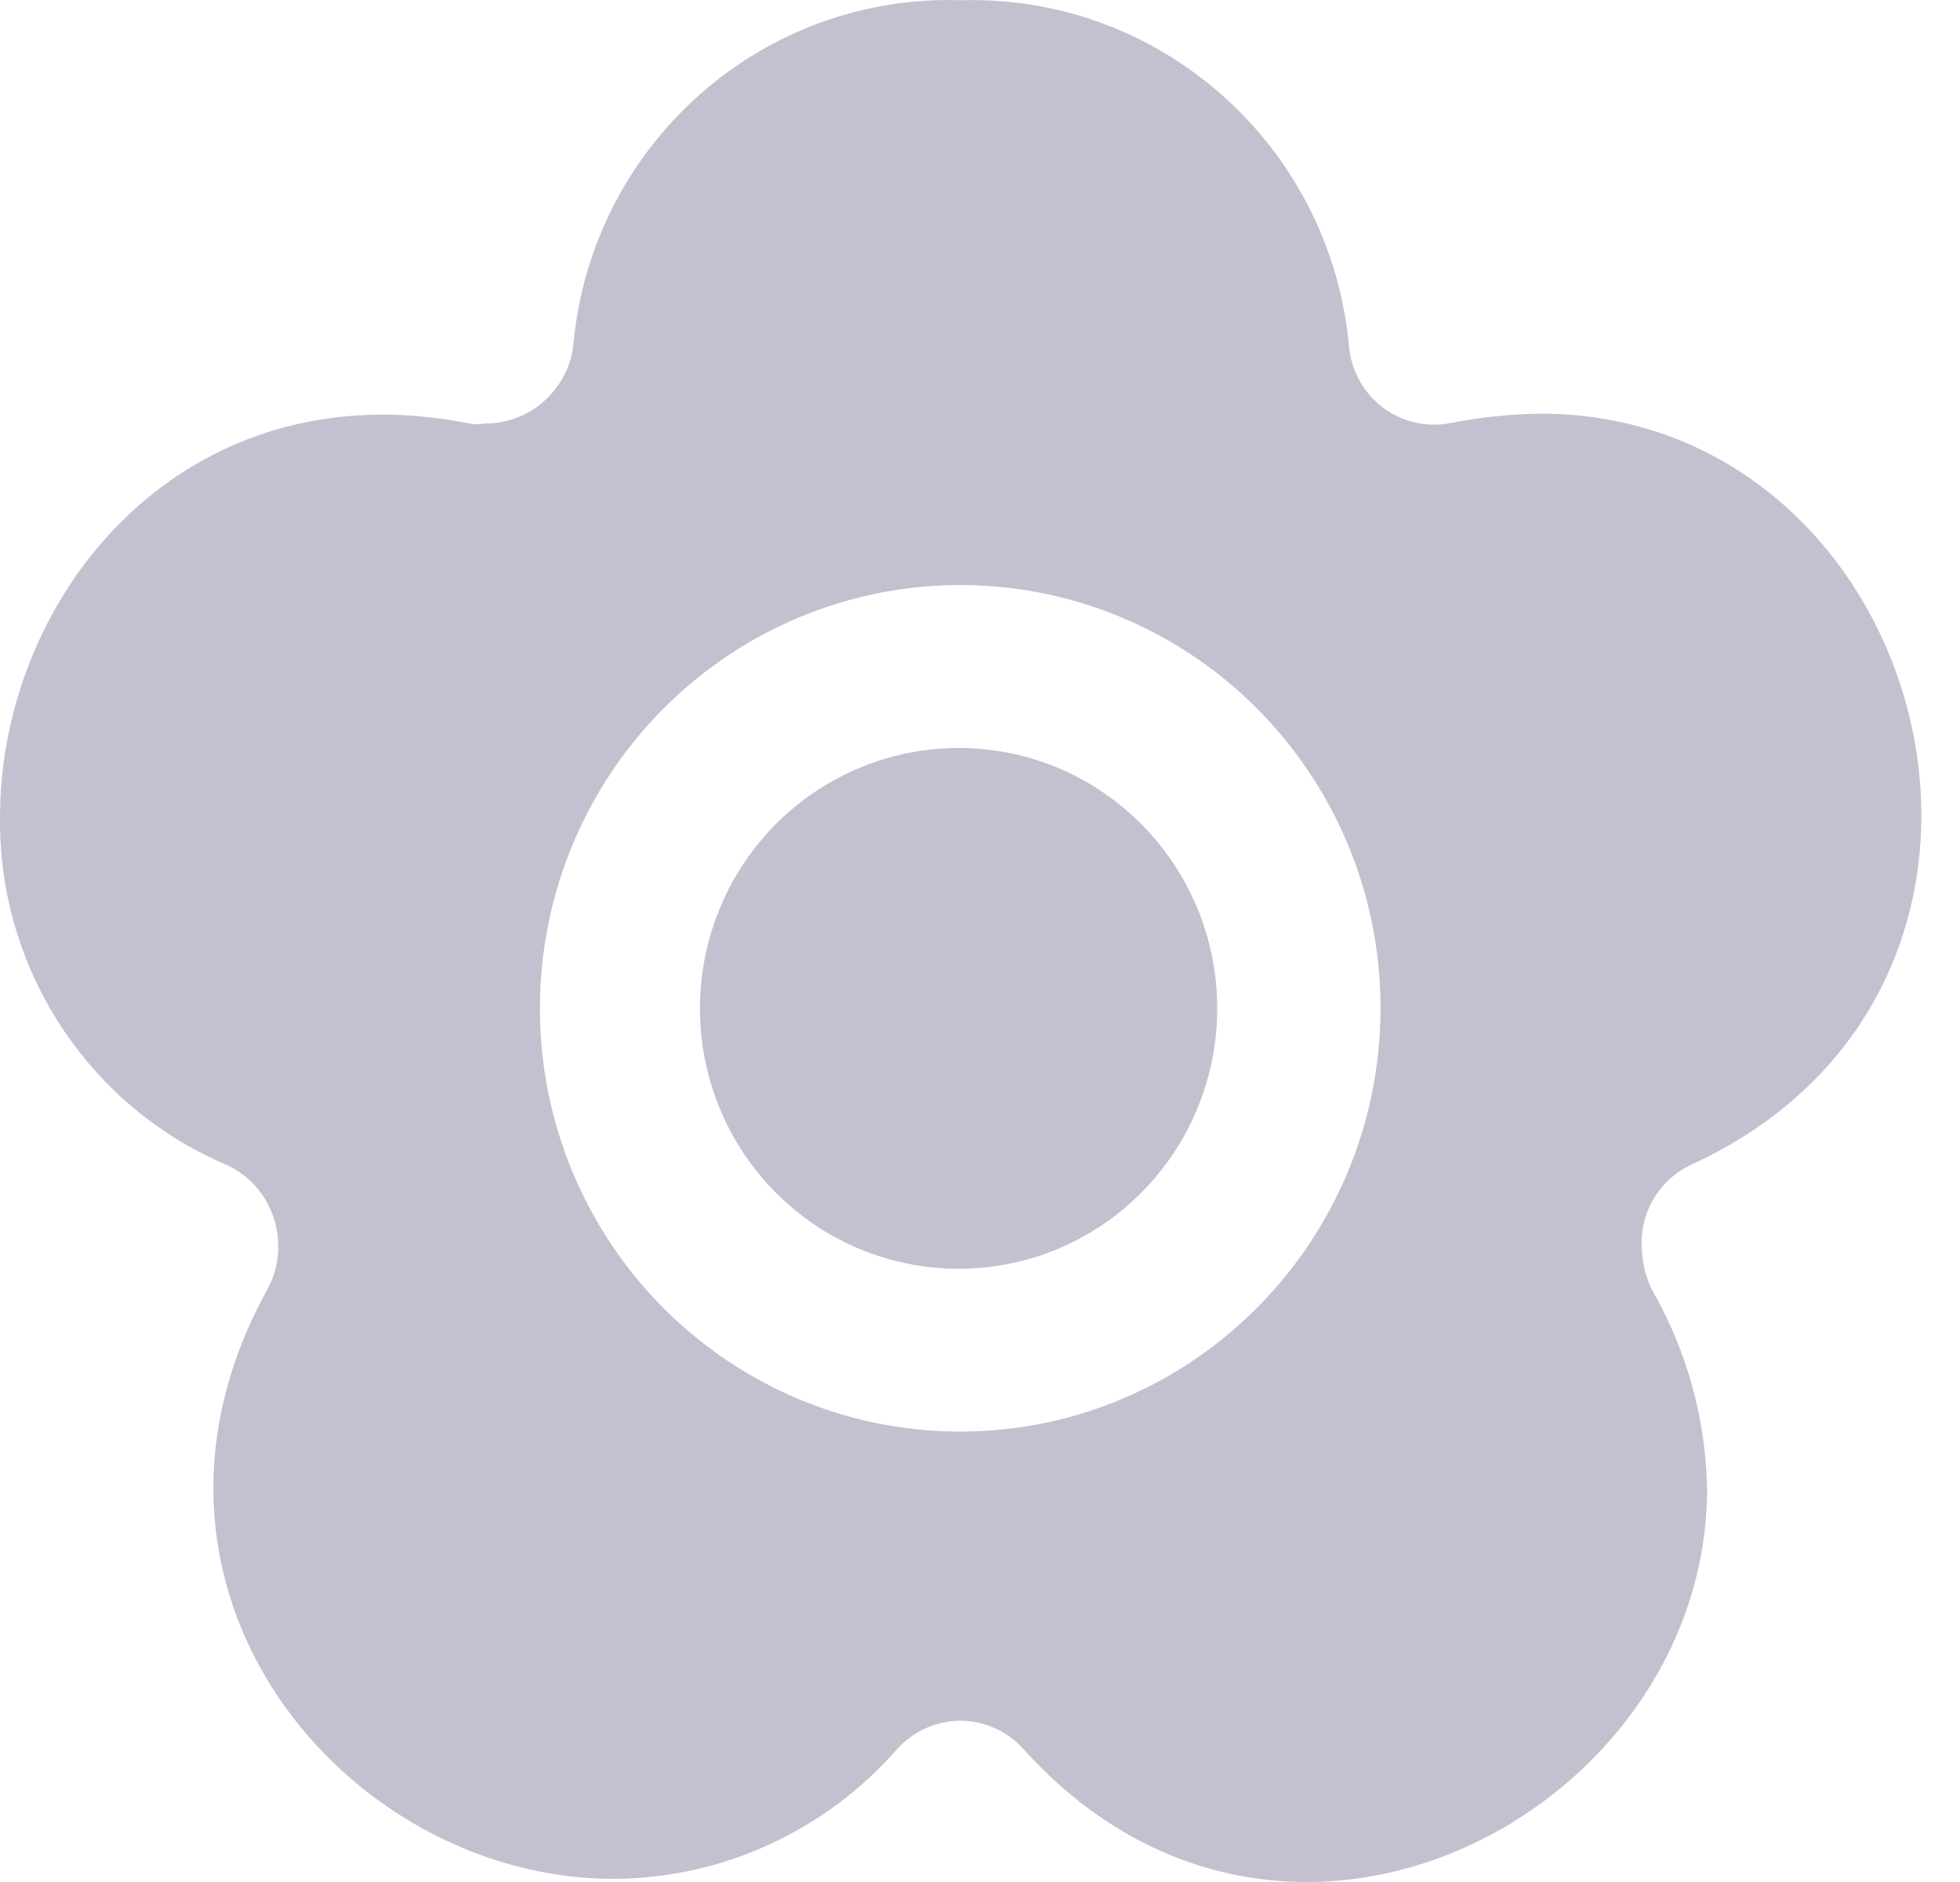 <svg width="25" height="24" viewBox="0 0 25 24" fill="none" xmlns="http://www.w3.org/2000/svg">
<path d="M21.572 14.853C26.607 12.535 24.636 5.275 19.646 5.275C19.269 5.281 18.895 5.32 18.525 5.39C18.219 5.457 17.9 5.39 17.649 5.204C17.396 5.018 17.237 4.733 17.207 4.421C16.975 1.863 14.808 -0.07 12.259 0.003C9.705 -0.081 7.532 1.858 7.311 4.421C7.232 4.984 6.754 5.401 6.19 5.401C6.122 5.412 6.054 5.412 5.988 5.401C2.384 4.677 0 7.544 0 10.427C-0.019 12.364 1.134 14.121 2.911 14.864C3.302 15.054 3.549 15.453 3.549 15.889C3.551 16.08 3.505 16.27 3.413 16.437C1.291 20.273 4.421 23.96 7.823 23.96C9.203 23.956 10.517 23.357 11.432 22.317C11.638 22.081 11.936 21.944 12.248 21.944C12.561 21.944 12.858 22.081 13.065 22.317C16.397 25.994 21.774 23.083 21.774 18.986V18.984C21.757 18.096 21.517 17.227 21.077 16.458C20.992 16.289 20.945 16.101 20.941 15.91C20.915 15.461 21.166 15.041 21.572 14.853ZM12.259 18.256C10.088 18.261 8.13 16.946 7.296 14.93C6.465 12.912 6.922 10.587 8.457 9.042C9.992 7.496 12.301 7.036 14.304 7.873C16.309 8.712 17.615 10.684 17.609 12.869C17.6 15.84 15.21 18.248 12.259 18.256L12.259 18.256Z" fill="#C3C1CF"/>
<path d="M15.526 12.866C15.524 14.21 14.716 15.421 13.478 15.933C12.241 16.442 10.82 16.151 9.88 15.194C8.94 14.238 8.668 12.803 9.189 11.564C9.71 10.325 10.922 9.526 12.26 9.539C14.071 9.556 15.528 11.042 15.526 12.866Z" fill="#C3C1CF"/>
</svg>
